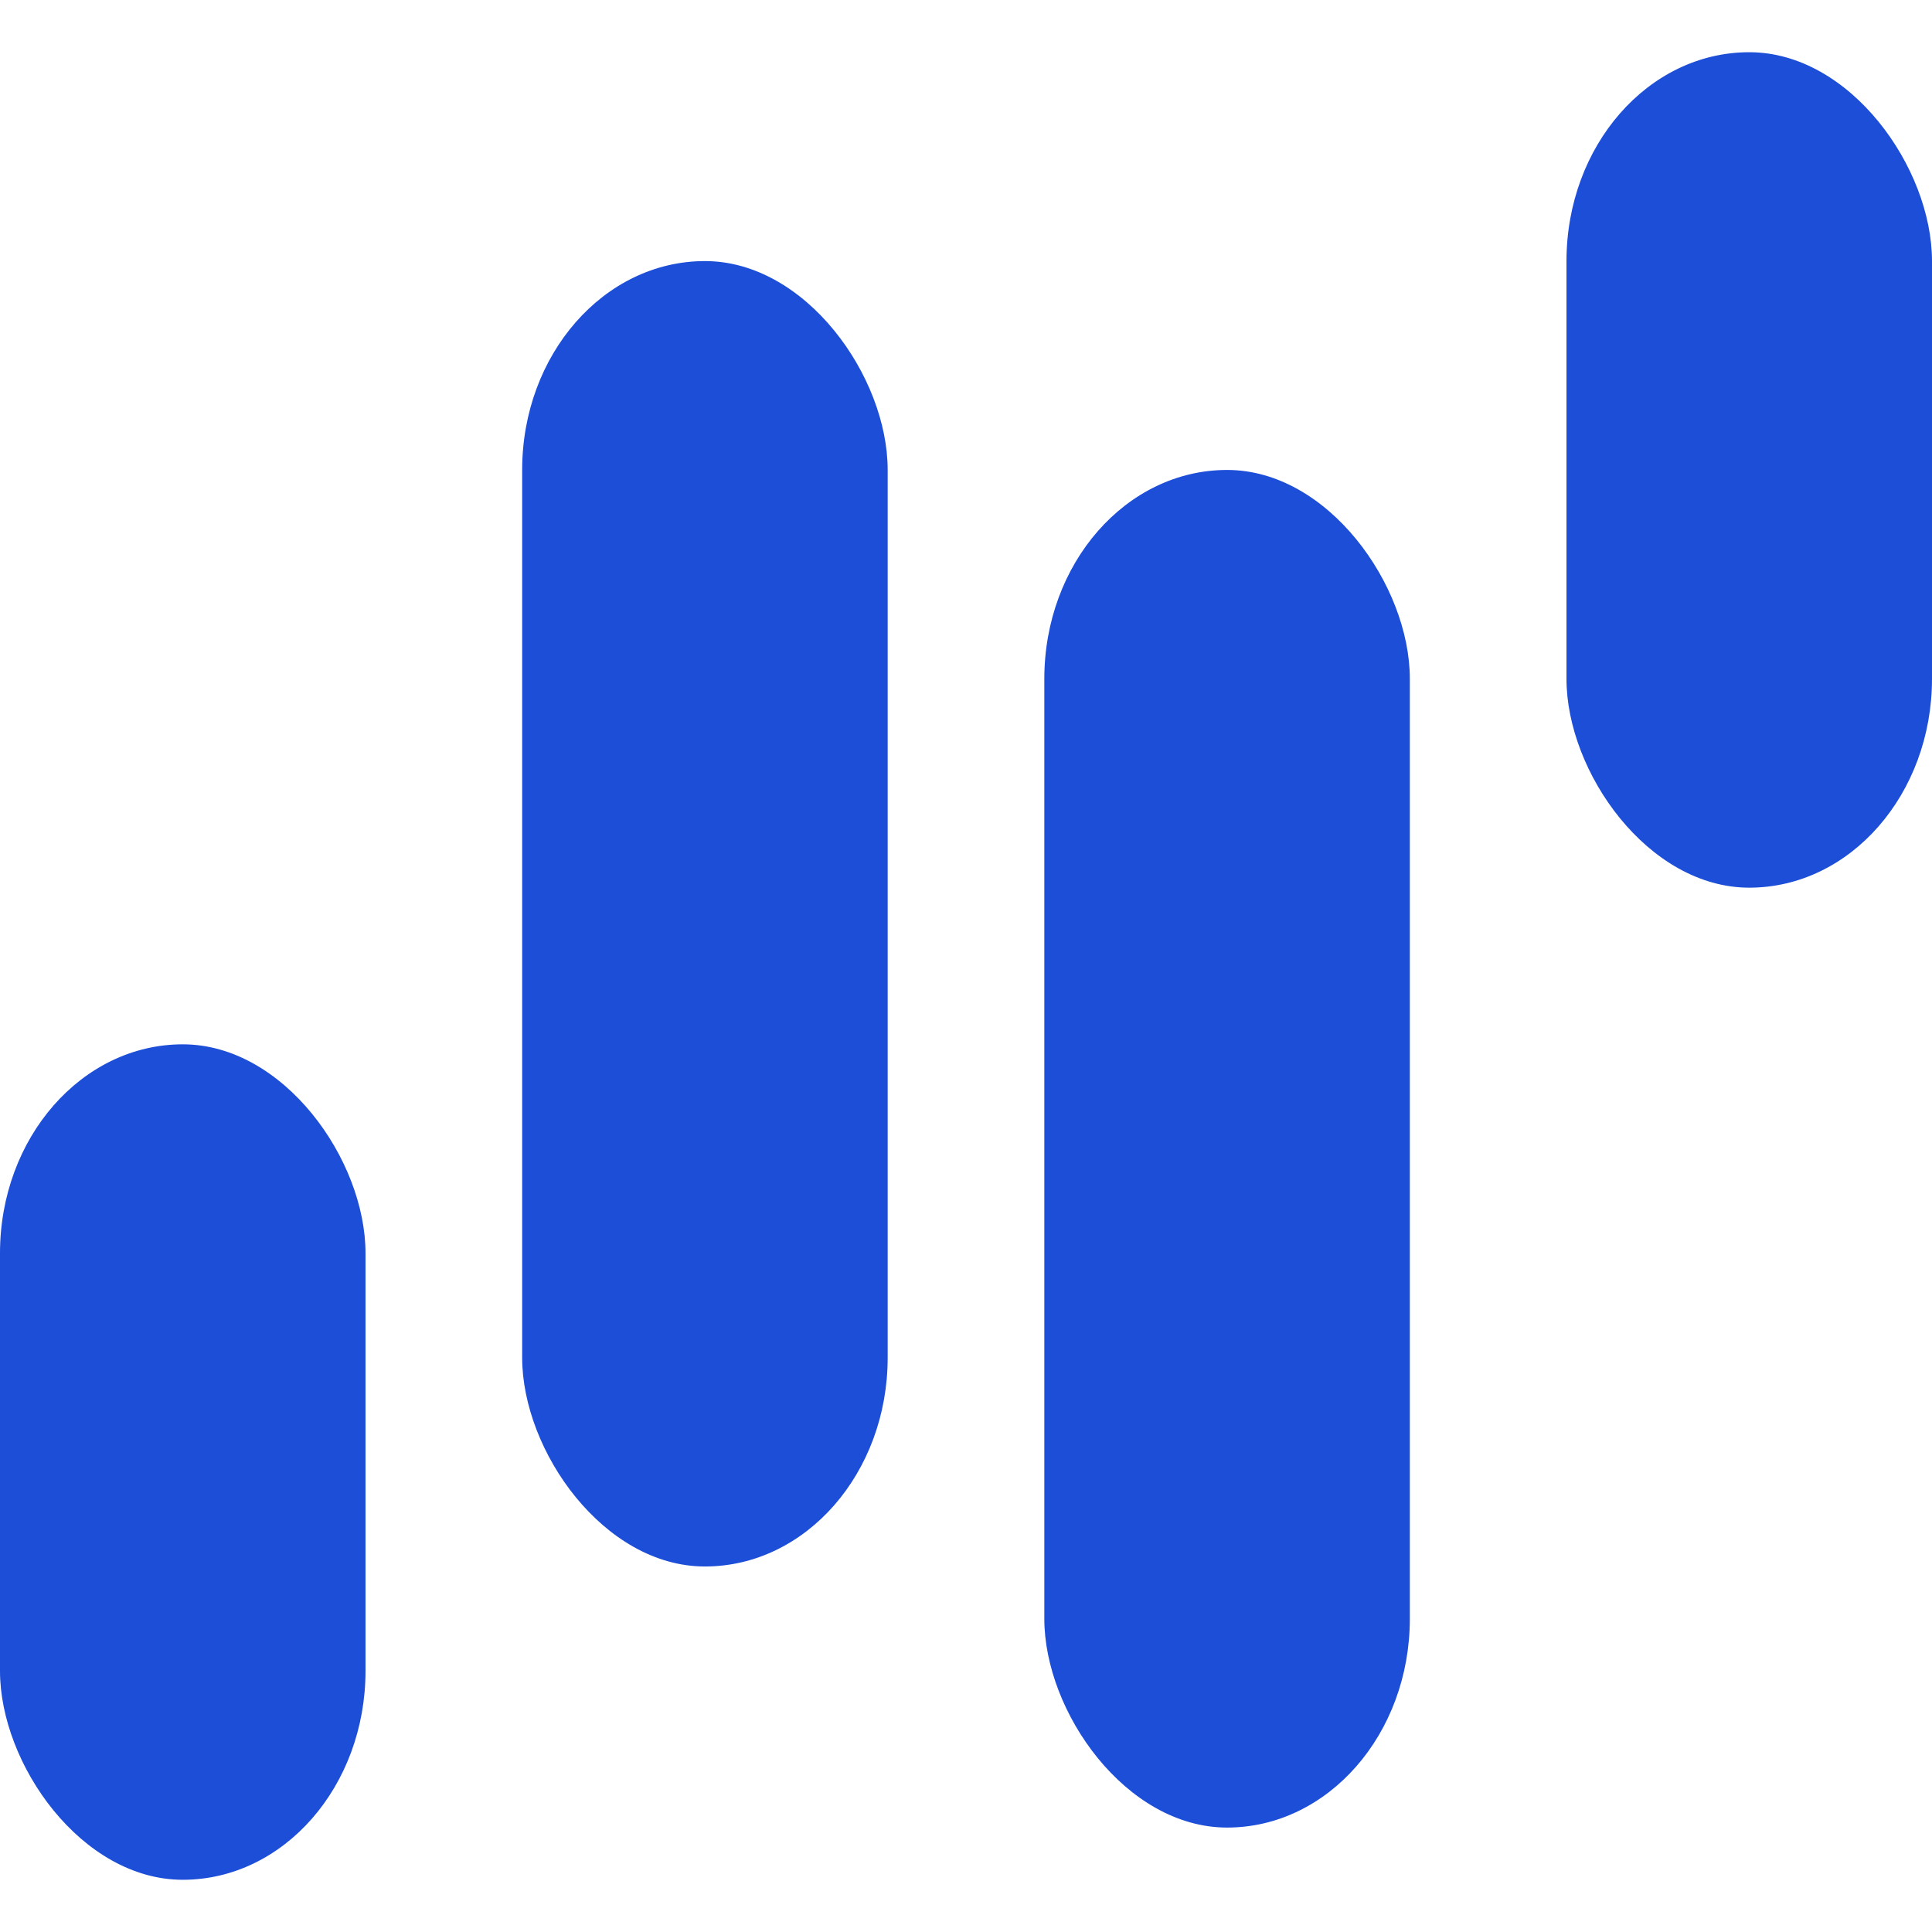 <svg version="1.1" xmlns="http://www.w3.org/2000/svg" width="37" height="37" viewBox="0 0 37 37">
<rect x="0" y="20" width="7" height="16" ry="4" style="fill: #1d4ed8" />
<rect x="10" y="5" width="7" height="25" ry="4" style="fill: #1d4ed8" />
<rect x="20" y="9" width="7" height="26" ry="4" style="fill: #1d4ed8" />
<rect x="30" y="1" width="7" height="16" ry="4" style="fill: #1d4ed8" />
</svg>